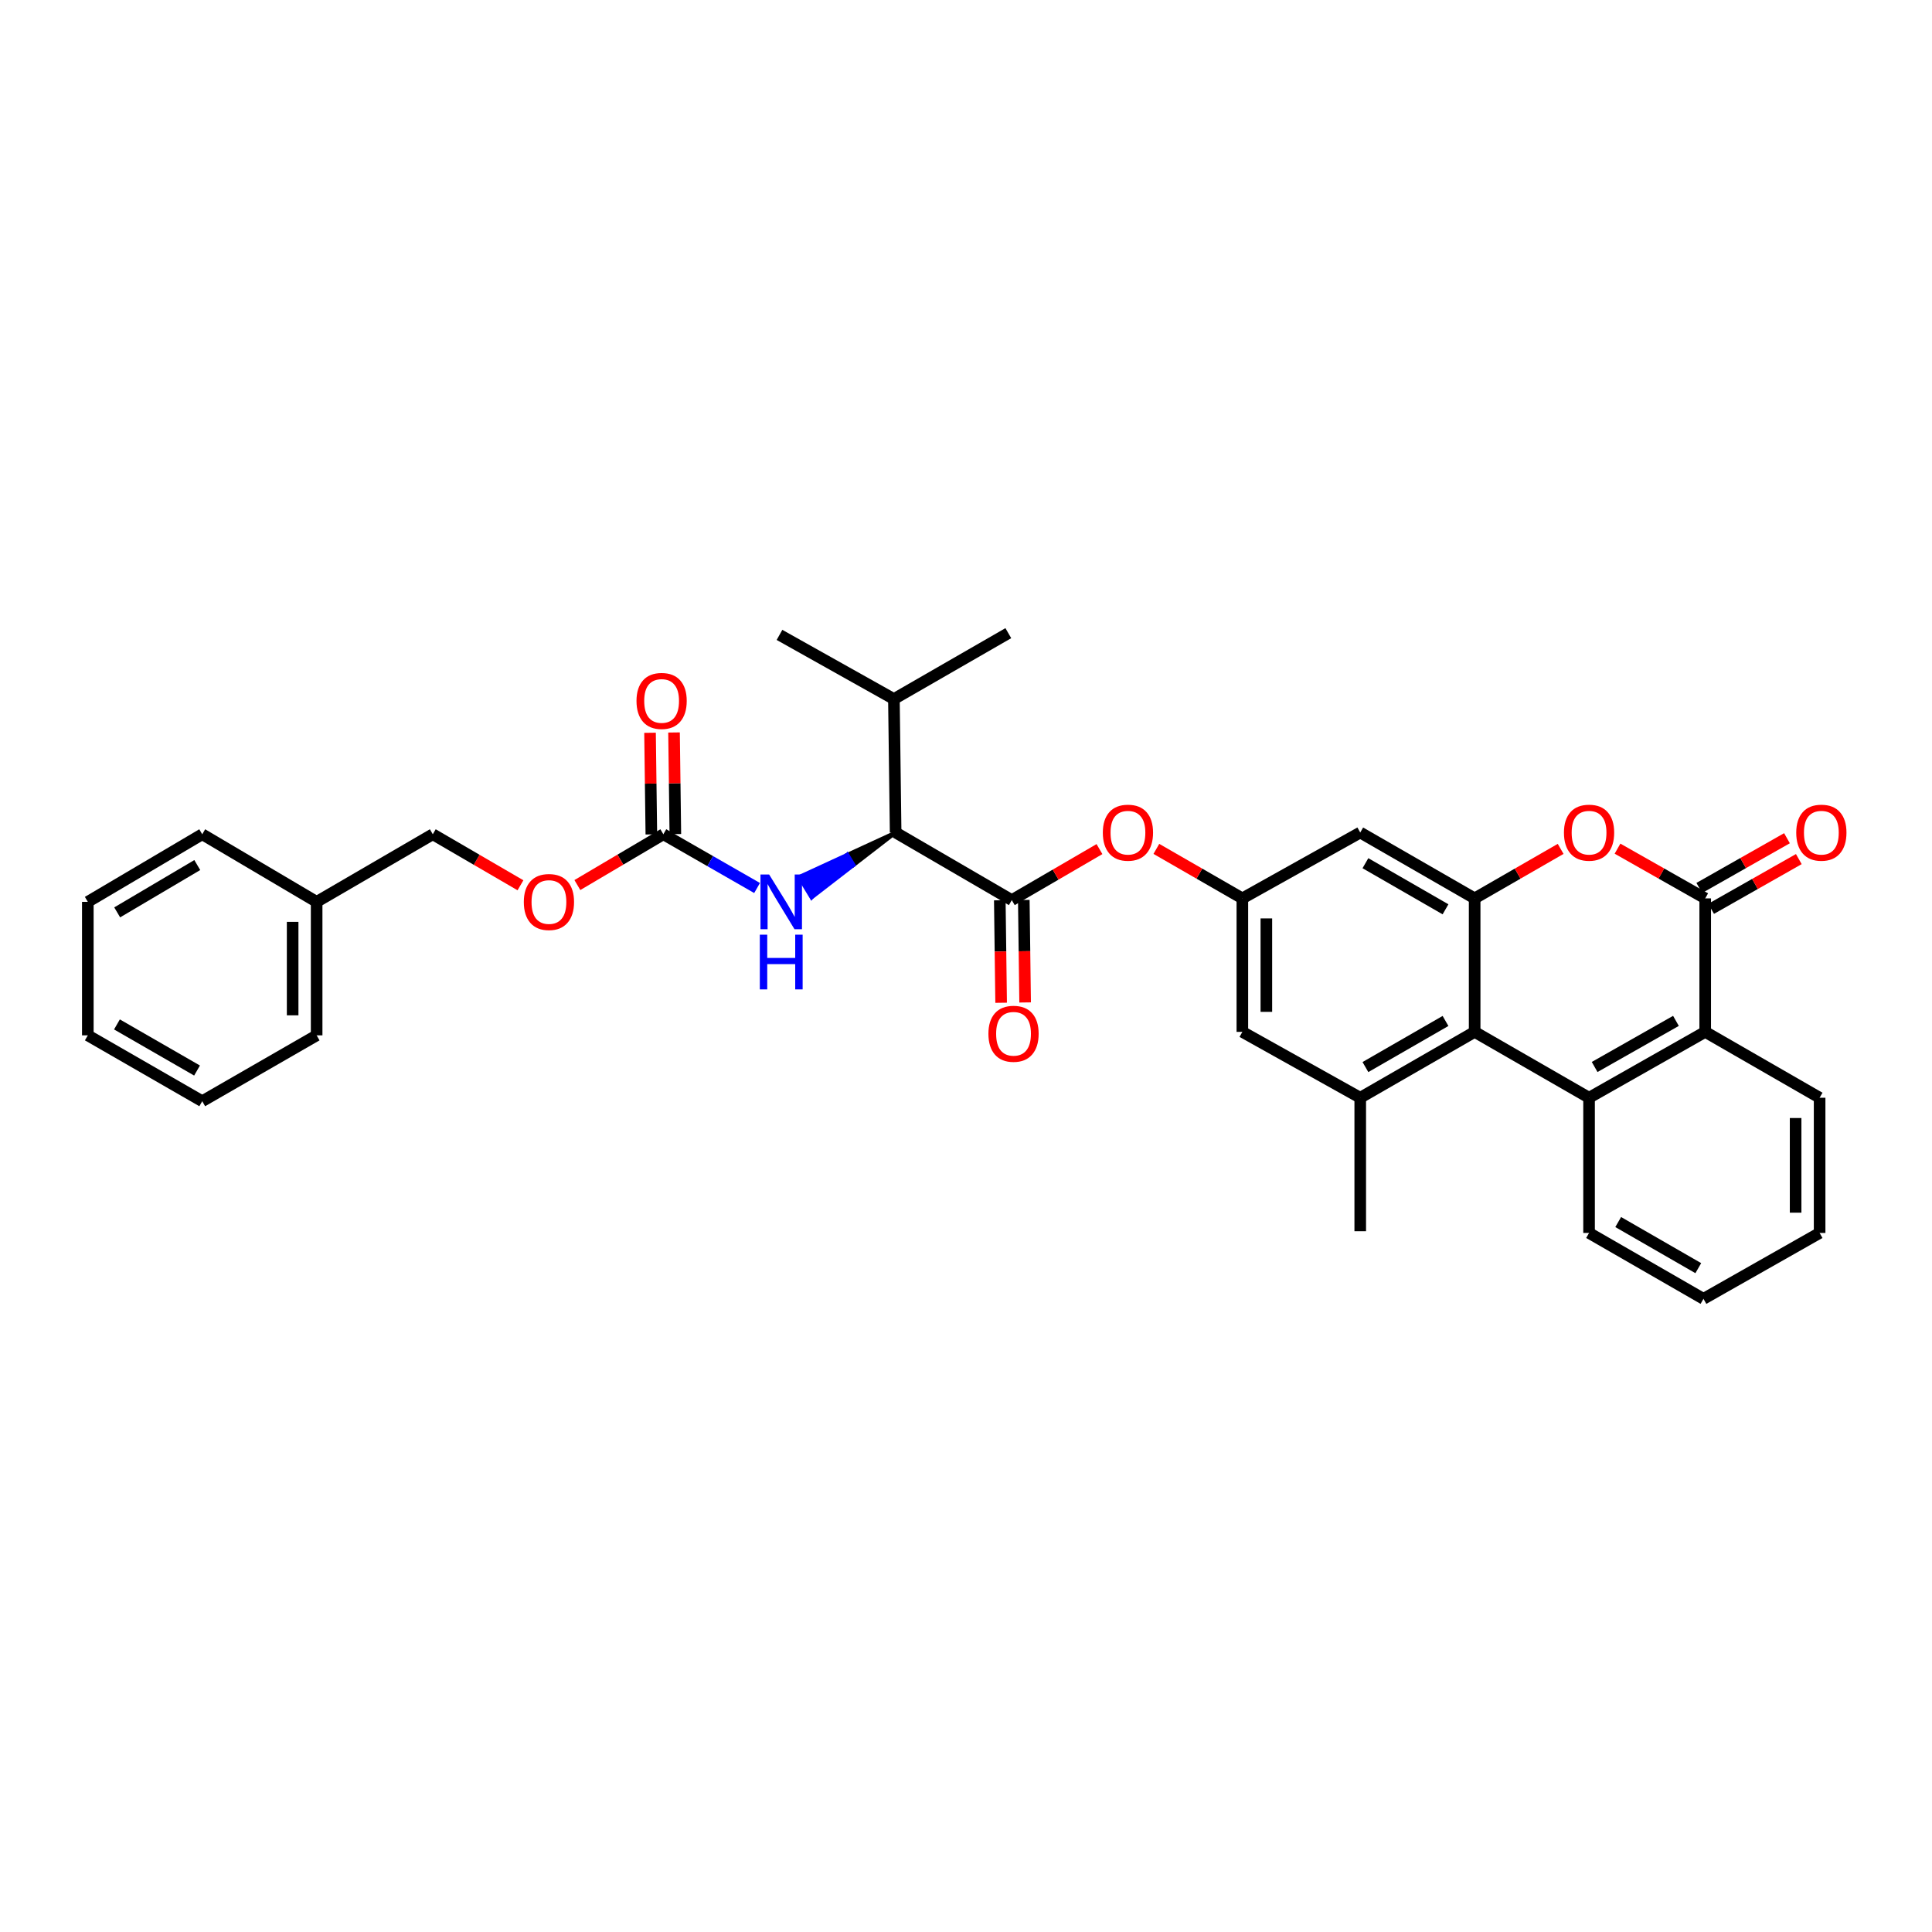 <?xml version='1.0' encoding='iso-8859-1'?>
<svg version='1.1' baseProfile='full'
              xmlns='http://www.w3.org/2000/svg'
                      xmlns:rdkit='http://www.rdkit.org/xml'
                      xmlns:xlink='http://www.w3.org/1999/xlink'
                  xml:space='preserve'
width='1000px' height='1000px' viewBox='0 0 1000 1000'>
<!-- END OF HEADER -->
<rect style='opacity:1.0;fill:#FFFFFF;stroke:none' width='1000' height='1000' x='0' y='0'> </rect>
<path class='bond-0' d='M 882.612,465.004 L 859.918,452.134' style='fill:none;fill-rule:evenodd;stroke:#000000;stroke-width:6px;stroke-linecap:butt;stroke-linejoin:miter;stroke-opacity:1' />
<path class='bond-0' d='M 859.918,452.134 L 837.223,439.264' style='fill:none;fill-rule:evenodd;stroke:#FF0000;stroke-width:6px;stroke-linecap:butt;stroke-linejoin:miter;stroke-opacity:1' />
<path class='bond-1' d='M 882.612,465.004 L 882.612,534.099' style='fill:none;fill-rule:evenodd;stroke:#000000;stroke-width:6px;stroke-linecap:butt;stroke-linejoin:miter;stroke-opacity:1' />
<path class='bond-2' d='M 885.676,470.407 L 908.371,457.536' style='fill:none;fill-rule:evenodd;stroke:#000000;stroke-width:6px;stroke-linecap:butt;stroke-linejoin:miter;stroke-opacity:1' />
<path class='bond-2' d='M 908.371,457.536 L 931.065,444.666' style='fill:none;fill-rule:evenodd;stroke:#FF0000;stroke-width:6px;stroke-linecap:butt;stroke-linejoin:miter;stroke-opacity:1' />
<path class='bond-2' d='M 879.548,459.601 L 902.243,446.731' style='fill:none;fill-rule:evenodd;stroke:#000000;stroke-width:6px;stroke-linecap:butt;stroke-linejoin:miter;stroke-opacity:1' />
<path class='bond-2' d='M 902.243,446.731 L 924.938,433.861' style='fill:none;fill-rule:evenodd;stroke:#FF0000;stroke-width:6px;stroke-linecap:butt;stroke-linejoin:miter;stroke-opacity:1' />
<path class='bond-3' d='M 822.495,568.191 L 882.612,534.099' style='fill:none;fill-rule:evenodd;stroke:#000000;stroke-width:6px;stroke-linecap:butt;stroke-linejoin:miter;stroke-opacity:1' />
<path class='bond-3' d='M 825.385,552.272 L 867.467,528.407' style='fill:none;fill-rule:evenodd;stroke:#000000;stroke-width:6px;stroke-linecap:butt;stroke-linejoin:miter;stroke-opacity:1' />
<path class='bond-4' d='M 822.495,568.191 L 763.276,534.099' style='fill:none;fill-rule:evenodd;stroke:#000000;stroke-width:6px;stroke-linecap:butt;stroke-linejoin:miter;stroke-opacity:1' />
<path class='bond-5' d='M 822.495,568.191 L 822.495,638.177' style='fill:none;fill-rule:evenodd;stroke:#000000;stroke-width:6px;stroke-linecap:butt;stroke-linejoin:miter;stroke-opacity:1' />
<path class='bond-6' d='M 763.276,465.004 L 785.531,452.191' style='fill:none;fill-rule:evenodd;stroke:#000000;stroke-width:6px;stroke-linecap:butt;stroke-linejoin:miter;stroke-opacity:1' />
<path class='bond-6' d='M 785.531,452.191 L 807.787,439.379' style='fill:none;fill-rule:evenodd;stroke:#FF0000;stroke-width:6px;stroke-linecap:butt;stroke-linejoin:miter;stroke-opacity:1' />
<path class='bond-7' d='M 763.276,465.004 L 704.056,430.911' style='fill:none;fill-rule:evenodd;stroke:#000000;stroke-width:6px;stroke-linecap:butt;stroke-linejoin:miter;stroke-opacity:1' />
<path class='bond-7' d='M 748.195,470.656 L 706.741,446.791' style='fill:none;fill-rule:evenodd;stroke:#000000;stroke-width:6px;stroke-linecap:butt;stroke-linejoin:miter;stroke-opacity:1' />
<path class='bond-8' d='M 763.276,465.004 L 763.276,534.099' style='fill:none;fill-rule:evenodd;stroke:#000000;stroke-width:6px;stroke-linecap:butt;stroke-linejoin:miter;stroke-opacity:1' />
<path class='bond-9' d='M 763.276,534.099 L 704.056,568.191' style='fill:none;fill-rule:evenodd;stroke:#000000;stroke-width:6px;stroke-linecap:butt;stroke-linejoin:miter;stroke-opacity:1' />
<path class='bond-9' d='M 748.195,528.447 L 706.741,552.312' style='fill:none;fill-rule:evenodd;stroke:#000000;stroke-width:6px;stroke-linecap:butt;stroke-linejoin:miter;stroke-opacity:1' />
<path class='bond-10' d='M 523.705,465.901 L 546.394,452.695' style='fill:none;fill-rule:evenodd;stroke:#000000;stroke-width:6px;stroke-linecap:butt;stroke-linejoin:miter;stroke-opacity:1' />
<path class='bond-10' d='M 546.394,452.695 L 569.083,439.49' style='fill:none;fill-rule:evenodd;stroke:#FF0000;stroke-width:6px;stroke-linecap:butt;stroke-linejoin:miter;stroke-opacity:1' />
<path class='bond-11' d='M 523.705,465.901 L 463.581,430.911' style='fill:none;fill-rule:evenodd;stroke:#000000;stroke-width:6px;stroke-linecap:butt;stroke-linejoin:miter;stroke-opacity:1' />
<path class='bond-12' d='M 517.495,465.981 L 517.839,492.505' style='fill:none;fill-rule:evenodd;stroke:#000000;stroke-width:6px;stroke-linecap:butt;stroke-linejoin:miter;stroke-opacity:1' />
<path class='bond-12' d='M 517.839,492.505 L 518.183,519.029' style='fill:none;fill-rule:evenodd;stroke:#FF0000;stroke-width:6px;stroke-linecap:butt;stroke-linejoin:miter;stroke-opacity:1' />
<path class='bond-12' d='M 529.916,465.82 L 530.26,492.344' style='fill:none;fill-rule:evenodd;stroke:#000000;stroke-width:6px;stroke-linecap:butt;stroke-linejoin:miter;stroke-opacity:1' />
<path class='bond-12' d='M 530.26,492.344 L 530.605,518.868' style='fill:none;fill-rule:evenodd;stroke:#FF0000;stroke-width:6px;stroke-linecap:butt;stroke-linejoin:miter;stroke-opacity:1' />
<path class='bond-13' d='M 882.612,534.099 L 941.832,568.191' style='fill:none;fill-rule:evenodd;stroke:#000000;stroke-width:6px;stroke-linecap:butt;stroke-linejoin:miter;stroke-opacity:1' />
<path class='bond-14' d='M 704.056,568.191 L 643.042,534.099' style='fill:none;fill-rule:evenodd;stroke:#000000;stroke-width:6px;stroke-linecap:butt;stroke-linejoin:miter;stroke-opacity:1' />
<path class='bond-15' d='M 704.056,568.191 L 704.056,637.28' style='fill:none;fill-rule:evenodd;stroke:#000000;stroke-width:6px;stroke-linecap:butt;stroke-linejoin:miter;stroke-opacity:1' />
<path class='bond-16' d='M 343.348,431.809 L 367.605,445.72' style='fill:none;fill-rule:evenodd;stroke:#000000;stroke-width:6px;stroke-linecap:butt;stroke-linejoin:miter;stroke-opacity:1' />
<path class='bond-16' d='M 367.605,445.72 L 391.863,459.631' style='fill:none;fill-rule:evenodd;stroke:#0000FF;stroke-width:6px;stroke-linecap:butt;stroke-linejoin:miter;stroke-opacity:1' />
<path class='bond-17' d='M 349.558,431.728 L 349.217,405.427' style='fill:none;fill-rule:evenodd;stroke:#000000;stroke-width:6px;stroke-linecap:butt;stroke-linejoin:miter;stroke-opacity:1' />
<path class='bond-17' d='M 349.217,405.427 L 348.875,379.127' style='fill:none;fill-rule:evenodd;stroke:#FF0000;stroke-width:6px;stroke-linecap:butt;stroke-linejoin:miter;stroke-opacity:1' />
<path class='bond-17' d='M 337.137,431.889 L 336.795,405.589' style='fill:none;fill-rule:evenodd;stroke:#000000;stroke-width:6px;stroke-linecap:butt;stroke-linejoin:miter;stroke-opacity:1' />
<path class='bond-17' d='M 336.795,405.589 L 336.454,379.288' style='fill:none;fill-rule:evenodd;stroke:#FF0000;stroke-width:6px;stroke-linecap:butt;stroke-linejoin:miter;stroke-opacity:1' />
<path class='bond-18' d='M 343.348,431.809 L 321.098,444.955' style='fill:none;fill-rule:evenodd;stroke:#000000;stroke-width:6px;stroke-linecap:butt;stroke-linejoin:miter;stroke-opacity:1' />
<path class='bond-18' d='M 321.098,444.955 L 298.847,458.101' style='fill:none;fill-rule:evenodd;stroke:#FF0000;stroke-width:6px;stroke-linecap:butt;stroke-linejoin:miter;stroke-opacity:1' />
<path class='bond-19' d='M 463.581,430.911 L 438.598,442.42 L 441.817,447.732 Z' style='fill:#000000;fill-rule:evenodd;fill-opacity:1;stroke:#000000;stroke-width:2px;stroke-linecap:butt;stroke-linejoin:miter;stroke-opacity:1;' />
<path class='bond-19' d='M 438.598,442.42 L 420.052,464.553 L 413.614,453.929 Z' style='fill:#0000FF;fill-rule:evenodd;fill-opacity:1;stroke:#0000FF;stroke-width:2px;stroke-linecap:butt;stroke-linejoin:miter;stroke-opacity:1;' />
<path class='bond-19' d='M 438.598,442.42 L 441.817,447.732 L 420.052,464.553 Z' style='fill:#0000FF;fill-rule:evenodd;fill-opacity:1;stroke:#0000FF;stroke-width:2px;stroke-linecap:butt;stroke-linejoin:miter;stroke-opacity:1;' />
<path class='bond-20' d='M 463.581,430.911 L 462.684,361.823' style='fill:none;fill-rule:evenodd;stroke:#000000;stroke-width:6px;stroke-linecap:butt;stroke-linejoin:miter;stroke-opacity:1' />
<path class='bond-21' d='M 704.056,430.911 L 643.042,465.004' style='fill:none;fill-rule:evenodd;stroke:#000000;stroke-width:6px;stroke-linecap:butt;stroke-linejoin:miter;stroke-opacity:1' />
<path class='bond-22' d='M 643.042,465.004 L 620.786,452.191' style='fill:none;fill-rule:evenodd;stroke:#000000;stroke-width:6px;stroke-linecap:butt;stroke-linejoin:miter;stroke-opacity:1' />
<path class='bond-22' d='M 620.786,452.191 L 598.53,439.379' style='fill:none;fill-rule:evenodd;stroke:#FF0000;stroke-width:6px;stroke-linecap:butt;stroke-linejoin:miter;stroke-opacity:1' />
<path class='bond-23' d='M 643.042,465.004 L 643.042,534.099' style='fill:none;fill-rule:evenodd;stroke:#000000;stroke-width:6px;stroke-linecap:butt;stroke-linejoin:miter;stroke-opacity:1' />
<path class='bond-23' d='M 655.464,475.368 L 655.464,523.735' style='fill:none;fill-rule:evenodd;stroke:#000000;stroke-width:6px;stroke-linecap:butt;stroke-linejoin:miter;stroke-opacity:1' />
<path class='bond-24' d='M 269.389,458.22 L 246.7,445.014' style='fill:none;fill-rule:evenodd;stroke:#FF0000;stroke-width:6px;stroke-linecap:butt;stroke-linejoin:miter;stroke-opacity:1' />
<path class='bond-24' d='M 246.7,445.014 L 224.011,431.809' style='fill:none;fill-rule:evenodd;stroke:#000000;stroke-width:6px;stroke-linecap:butt;stroke-linejoin:miter;stroke-opacity:1' />
<path class='bond-25' d='M 462.684,361.823 L 521.904,327.724' style='fill:none;fill-rule:evenodd;stroke:#000000;stroke-width:6px;stroke-linecap:butt;stroke-linejoin:miter;stroke-opacity:1' />
<path class='bond-26' d='M 462.684,361.823 L 403.465,328.621' style='fill:none;fill-rule:evenodd;stroke:#000000;stroke-width:6px;stroke-linecap:butt;stroke-linejoin:miter;stroke-opacity:1' />
<path class='bond-27' d='M 224.011,431.809 L 163.894,466.798' style='fill:none;fill-rule:evenodd;stroke:#000000;stroke-width:6px;stroke-linecap:butt;stroke-linejoin:miter;stroke-opacity:1' />
<path class='bond-28' d='M 822.495,638.177 L 881.715,672.276' style='fill:none;fill-rule:evenodd;stroke:#000000;stroke-width:6px;stroke-linecap:butt;stroke-linejoin:miter;stroke-opacity:1' />
<path class='bond-28' d='M 837.577,632.527 L 879.031,656.396' style='fill:none;fill-rule:evenodd;stroke:#000000;stroke-width:6px;stroke-linecap:butt;stroke-linejoin:miter;stroke-opacity:1' />
<path class='bond-29' d='M 163.894,466.798 L 163.894,535.893' style='fill:none;fill-rule:evenodd;stroke:#000000;stroke-width:6px;stroke-linecap:butt;stroke-linejoin:miter;stroke-opacity:1' />
<path class='bond-29' d='M 151.472,477.162 L 151.472,525.529' style='fill:none;fill-rule:evenodd;stroke:#000000;stroke-width:6px;stroke-linecap:butt;stroke-linejoin:miter;stroke-opacity:1' />
<path class='bond-30' d='M 163.894,466.798 L 104.674,431.809' style='fill:none;fill-rule:evenodd;stroke:#000000;stroke-width:6px;stroke-linecap:butt;stroke-linejoin:miter;stroke-opacity:1' />
<path class='bond-31' d='M 941.832,568.191 L 941.832,638.177' style='fill:none;fill-rule:evenodd;stroke:#000000;stroke-width:6px;stroke-linecap:butt;stroke-linejoin:miter;stroke-opacity:1' />
<path class='bond-31' d='M 929.41,578.689 L 929.41,627.679' style='fill:none;fill-rule:evenodd;stroke:#000000;stroke-width:6px;stroke-linecap:butt;stroke-linejoin:miter;stroke-opacity:1' />
<path class='bond-32' d='M 163.894,535.893 L 104.674,569.986' style='fill:none;fill-rule:evenodd;stroke:#000000;stroke-width:6px;stroke-linecap:butt;stroke-linejoin:miter;stroke-opacity:1' />
<path class='bond-33' d='M 104.674,431.809 L 45.455,466.798' style='fill:none;fill-rule:evenodd;stroke:#000000;stroke-width:6px;stroke-linecap:butt;stroke-linejoin:miter;stroke-opacity:1' />
<path class='bond-33' d='M 102.11,447.752 L 60.657,472.245' style='fill:none;fill-rule:evenodd;stroke:#000000;stroke-width:6px;stroke-linecap:butt;stroke-linejoin:miter;stroke-opacity:1' />
<path class='bond-34' d='M 881.715,672.276 L 941.832,638.177' style='fill:none;fill-rule:evenodd;stroke:#000000;stroke-width:6px;stroke-linecap:butt;stroke-linejoin:miter;stroke-opacity:1' />
<path class='bond-35' d='M 45.455,466.798 L 45.455,535.893' style='fill:none;fill-rule:evenodd;stroke:#000000;stroke-width:6px;stroke-linecap:butt;stroke-linejoin:miter;stroke-opacity:1' />
<path class='bond-36' d='M 104.674,569.986 L 45.455,535.893' style='fill:none;fill-rule:evenodd;stroke:#000000;stroke-width:6px;stroke-linecap:butt;stroke-linejoin:miter;stroke-opacity:1' />
<path class='bond-36' d='M 101.989,554.106 L 60.535,530.242' style='fill:none;fill-rule:evenodd;stroke:#000000;stroke-width:6px;stroke-linecap:butt;stroke-linejoin:miter;stroke-opacity:1' />
<path  class='atom-3' d='M 809.495 430.991
Q 809.495 424.191, 812.855 420.391
Q 816.215 416.591, 822.495 416.591
Q 828.775 416.591, 832.135 420.391
Q 835.495 424.191, 835.495 430.991
Q 835.495 437.871, 832.095 441.791
Q 828.695 445.671, 822.495 445.671
Q 816.255 445.671, 812.855 441.791
Q 809.495 437.911, 809.495 430.991
M 822.495 442.471
Q 826.815 442.471, 829.135 439.591
Q 831.495 436.671, 831.495 430.991
Q 831.495 425.431, 829.135 422.631
Q 826.815 419.791, 822.495 419.791
Q 818.175 419.791, 815.815 422.591
Q 813.495 425.391, 813.495 430.991
Q 813.495 436.711, 815.815 439.591
Q 818.175 442.471, 822.495 442.471
' fill='#FF0000'/>
<path  class='atom-10' d='M 398.102 452.638
L 407.382 467.638
Q 408.302 469.118, 409.782 471.798
Q 411.262 474.478, 411.342 474.638
L 411.342 452.638
L 415.102 452.638
L 415.102 480.958
L 411.222 480.958
L 401.262 464.558
Q 400.102 462.638, 398.862 460.438
Q 397.662 458.238, 397.302 457.558
L 397.302 480.958
L 393.622 480.958
L 393.622 452.638
L 398.102 452.638
' fill='#0000FF'/>
<path  class='atom-10' d='M 393.282 483.79
L 397.122 483.79
L 397.122 495.83
L 411.602 495.83
L 411.602 483.79
L 415.442 483.79
L 415.442 512.11
L 411.602 512.11
L 411.602 499.03
L 397.122 499.03
L 397.122 512.11
L 393.282 512.11
L 393.282 483.79
' fill='#0000FF'/>
<path  class='atom-13' d='M 570.822 430.991
Q 570.822 424.191, 574.182 420.391
Q 577.542 416.591, 583.822 416.591
Q 590.102 416.591, 593.462 420.391
Q 596.822 424.191, 596.822 430.991
Q 596.822 437.871, 593.422 441.791
Q 590.022 445.671, 583.822 445.671
Q 577.582 445.671, 574.182 441.791
Q 570.822 437.911, 570.822 430.991
M 583.822 442.471
Q 588.142 442.471, 590.462 439.591
Q 592.822 436.671, 592.822 430.991
Q 592.822 425.431, 590.462 422.631
Q 588.142 419.791, 583.822 419.791
Q 579.502 419.791, 577.142 422.591
Q 574.822 425.391, 574.822 430.991
Q 574.822 436.711, 577.142 439.591
Q 579.502 442.471, 583.822 442.471
' fill='#FF0000'/>
<path  class='atom-15' d='M 929.729 430.991
Q 929.729 424.191, 933.089 420.391
Q 936.449 416.591, 942.729 416.591
Q 949.009 416.591, 952.369 420.391
Q 955.729 424.191, 955.729 430.991
Q 955.729 437.871, 952.329 441.791
Q 948.929 445.671, 942.729 445.671
Q 936.489 445.671, 933.089 441.791
Q 929.729 437.911, 929.729 430.991
M 942.729 442.471
Q 947.049 442.471, 949.369 439.591
Q 951.729 436.671, 951.729 430.991
Q 951.729 425.431, 949.369 422.631
Q 947.049 419.791, 942.729 419.791
Q 938.409 419.791, 936.049 422.591
Q 933.729 425.391, 933.729 430.991
Q 933.729 436.711, 936.049 439.591
Q 938.409 442.471, 942.729 442.471
' fill='#FF0000'/>
<path  class='atom-16' d='M 511.602 535.076
Q 511.602 528.276, 514.962 524.476
Q 518.322 520.676, 524.602 520.676
Q 530.882 520.676, 534.242 524.476
Q 537.602 528.276, 537.602 535.076
Q 537.602 541.956, 534.202 545.876
Q 530.802 549.756, 524.602 549.756
Q 518.362 549.756, 514.962 545.876
Q 511.602 541.996, 511.602 535.076
M 524.602 546.556
Q 528.922 546.556, 531.242 543.676
Q 533.602 540.756, 533.602 535.076
Q 533.602 529.516, 531.242 526.716
Q 528.922 523.876, 524.602 523.876
Q 520.282 523.876, 517.922 526.676
Q 515.602 529.476, 515.602 535.076
Q 515.602 540.796, 517.922 543.676
Q 520.282 546.556, 524.602 546.556
' fill='#FF0000'/>
<path  class='atom-17' d='M 329.45 362.8
Q 329.45 356, 332.81 352.2
Q 336.17 348.4, 342.45 348.4
Q 348.73 348.4, 352.09 352.2
Q 355.45 356, 355.45 362.8
Q 355.45 369.68, 352.05 373.6
Q 348.65 377.48, 342.45 377.48
Q 336.21 377.48, 332.81 373.6
Q 329.45 369.72, 329.45 362.8
M 342.45 374.28
Q 346.77 374.28, 349.09 371.4
Q 351.45 368.48, 351.45 362.8
Q 351.45 357.24, 349.09 354.44
Q 346.77 351.6, 342.45 351.6
Q 338.13 351.6, 335.77 354.4
Q 333.45 357.2, 333.45 362.8
Q 333.45 368.52, 335.77 371.4
Q 338.13 374.28, 342.45 374.28
' fill='#FF0000'/>
<path  class='atom-18' d='M 271.128 466.878
Q 271.128 460.078, 274.488 456.278
Q 277.848 452.478, 284.128 452.478
Q 290.408 452.478, 293.768 456.278
Q 297.128 460.078, 297.128 466.878
Q 297.128 473.758, 293.728 477.678
Q 290.328 481.558, 284.128 481.558
Q 277.888 481.558, 274.488 477.678
Q 271.128 473.798, 271.128 466.878
M 284.128 478.358
Q 288.448 478.358, 290.768 475.478
Q 293.128 472.558, 293.128 466.878
Q 293.128 461.318, 290.768 458.518
Q 288.448 455.678, 284.128 455.678
Q 279.808 455.678, 277.448 458.478
Q 275.128 461.278, 275.128 466.878
Q 275.128 472.598, 277.448 475.478
Q 279.808 478.358, 284.128 478.358
' fill='#FF0000'/>
</svg>
